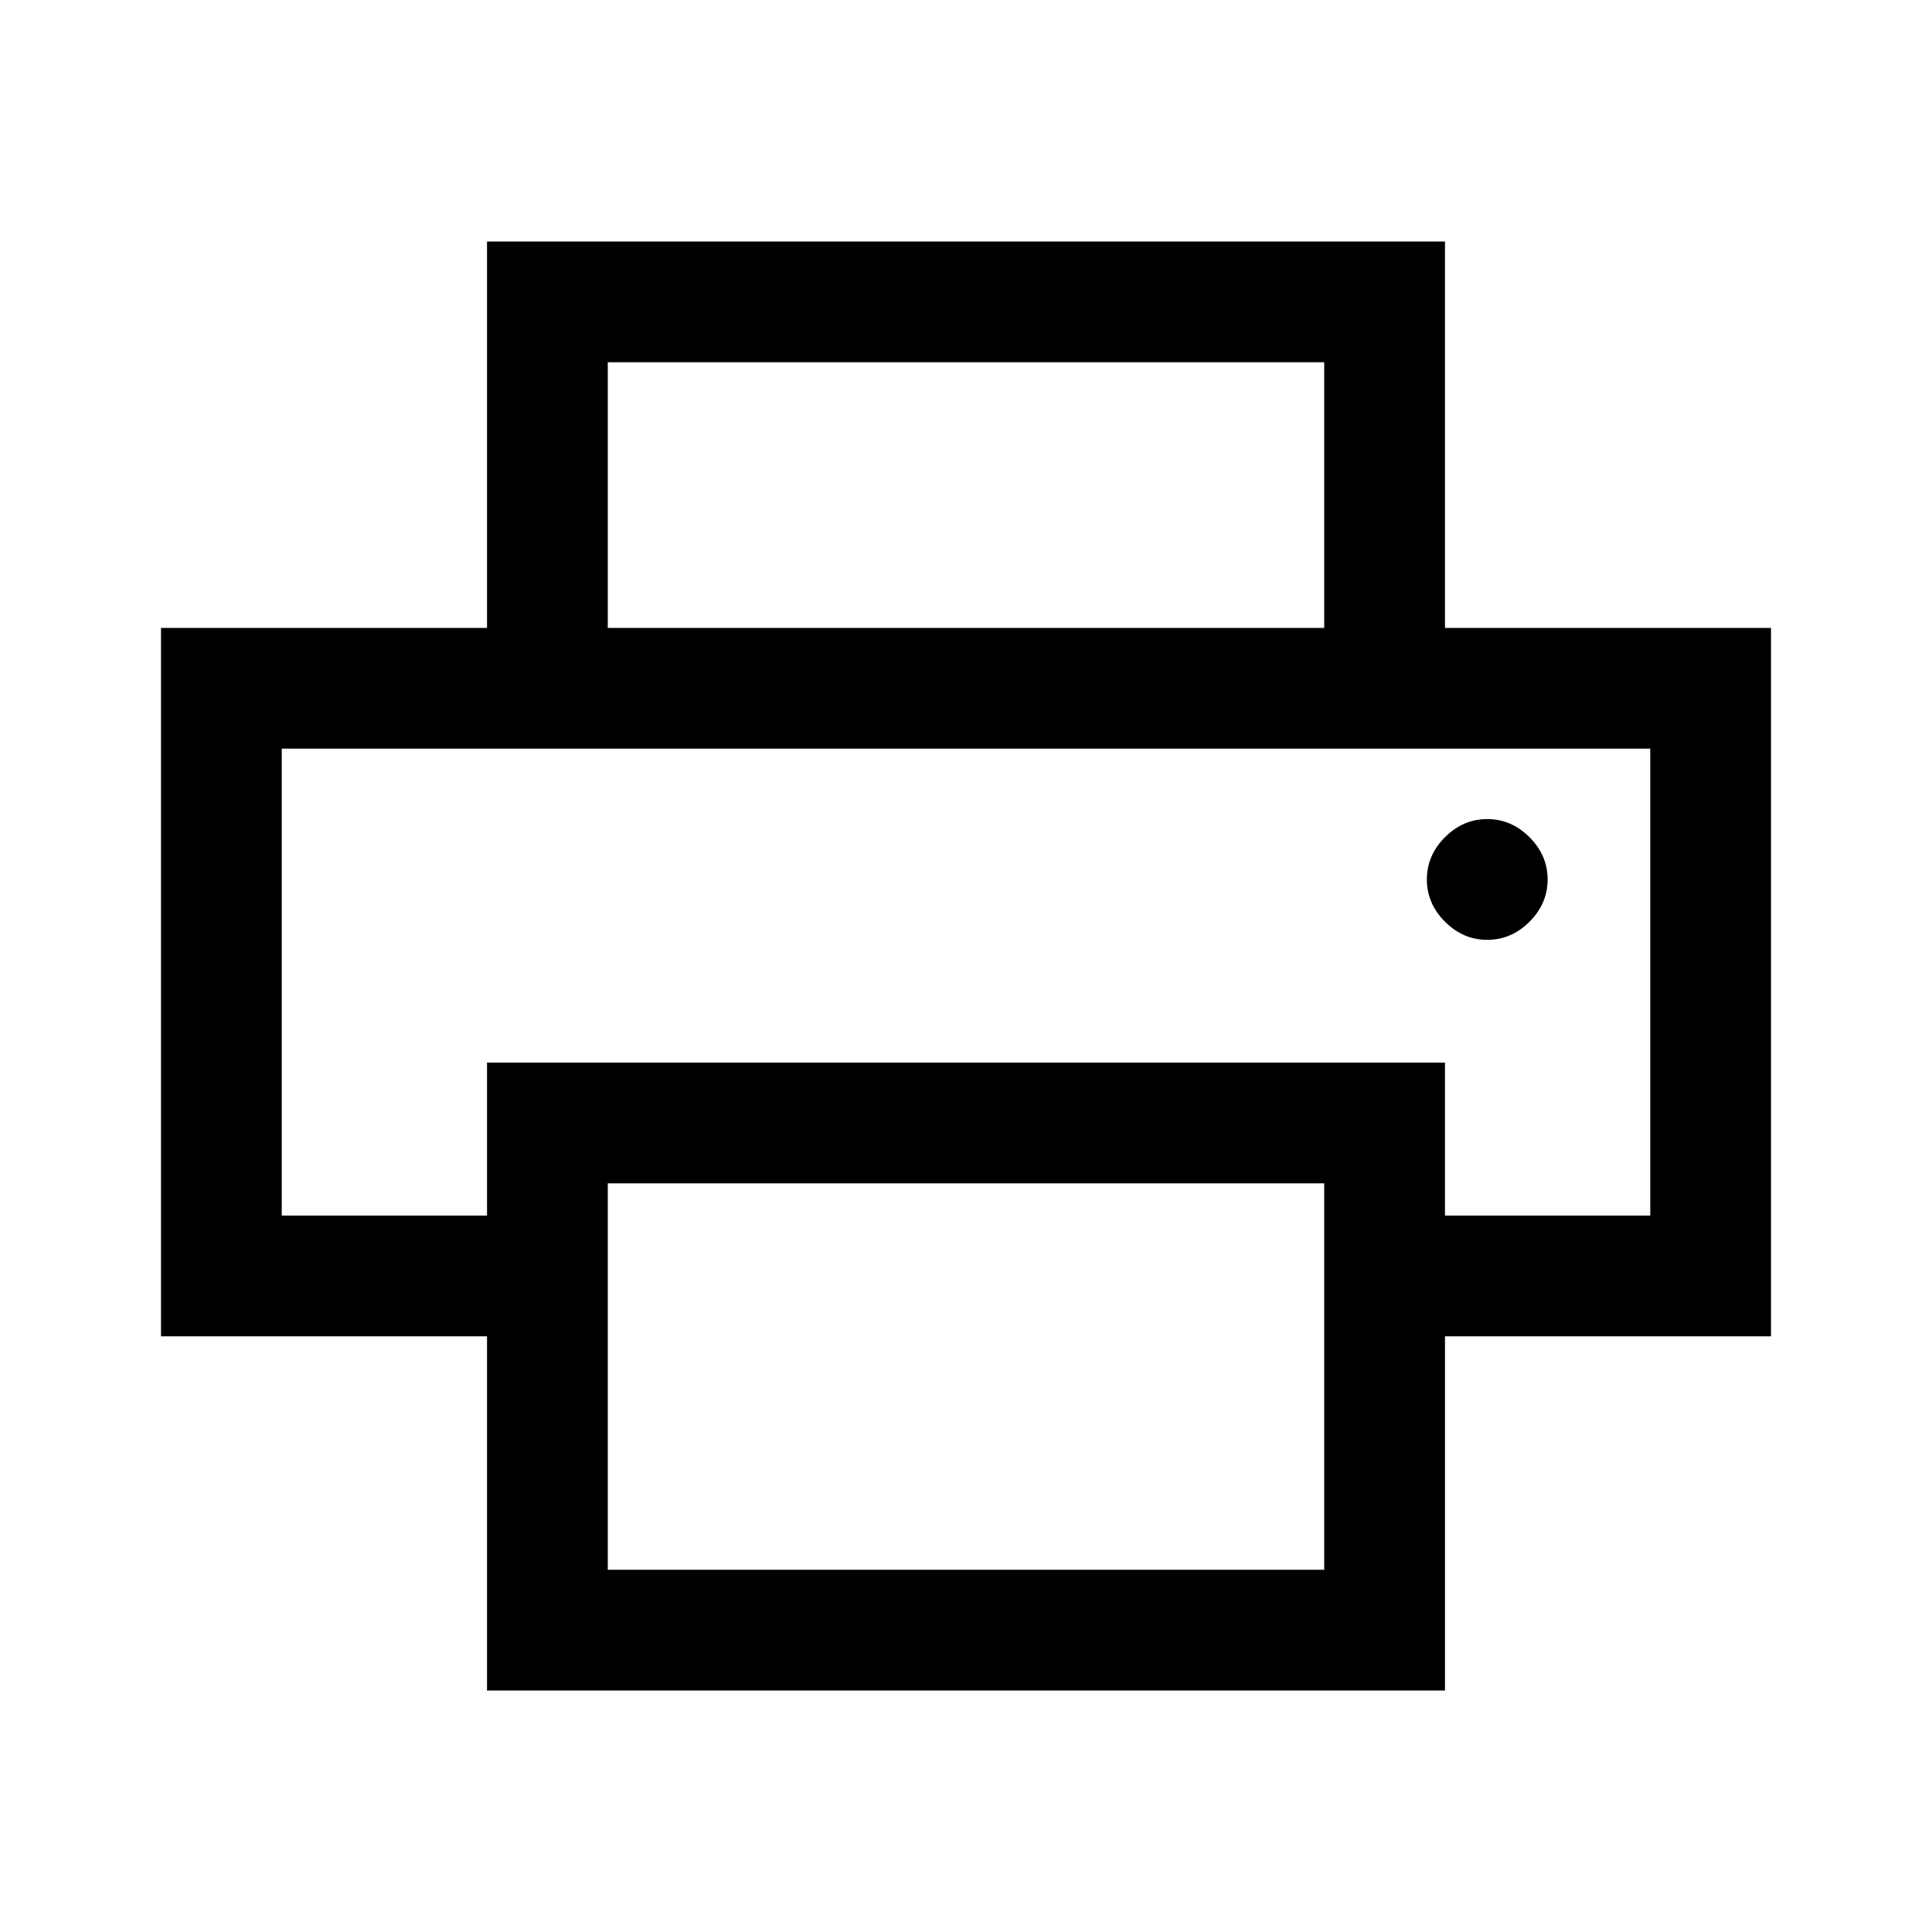 <svg xmlns="http://www.w3.org/2000/svg" height="48" viewBox="0 -960 960 960" width="48"><path d="M658-648v-132H302v132h-60v-192h476v192h-60Zm81 155q12 0 21-9t9-21q0-12-9-21t-21-9q-12 0-21 9t-9 21q0 12 9 21t21 9Zm-81 313v-192H302v192h356Zm60 60H242v-176H80v-352h800v352H718v176Zm102-236v-232H140v232h102v-76h476v76h102ZM140-588h680-680Z"/></svg>